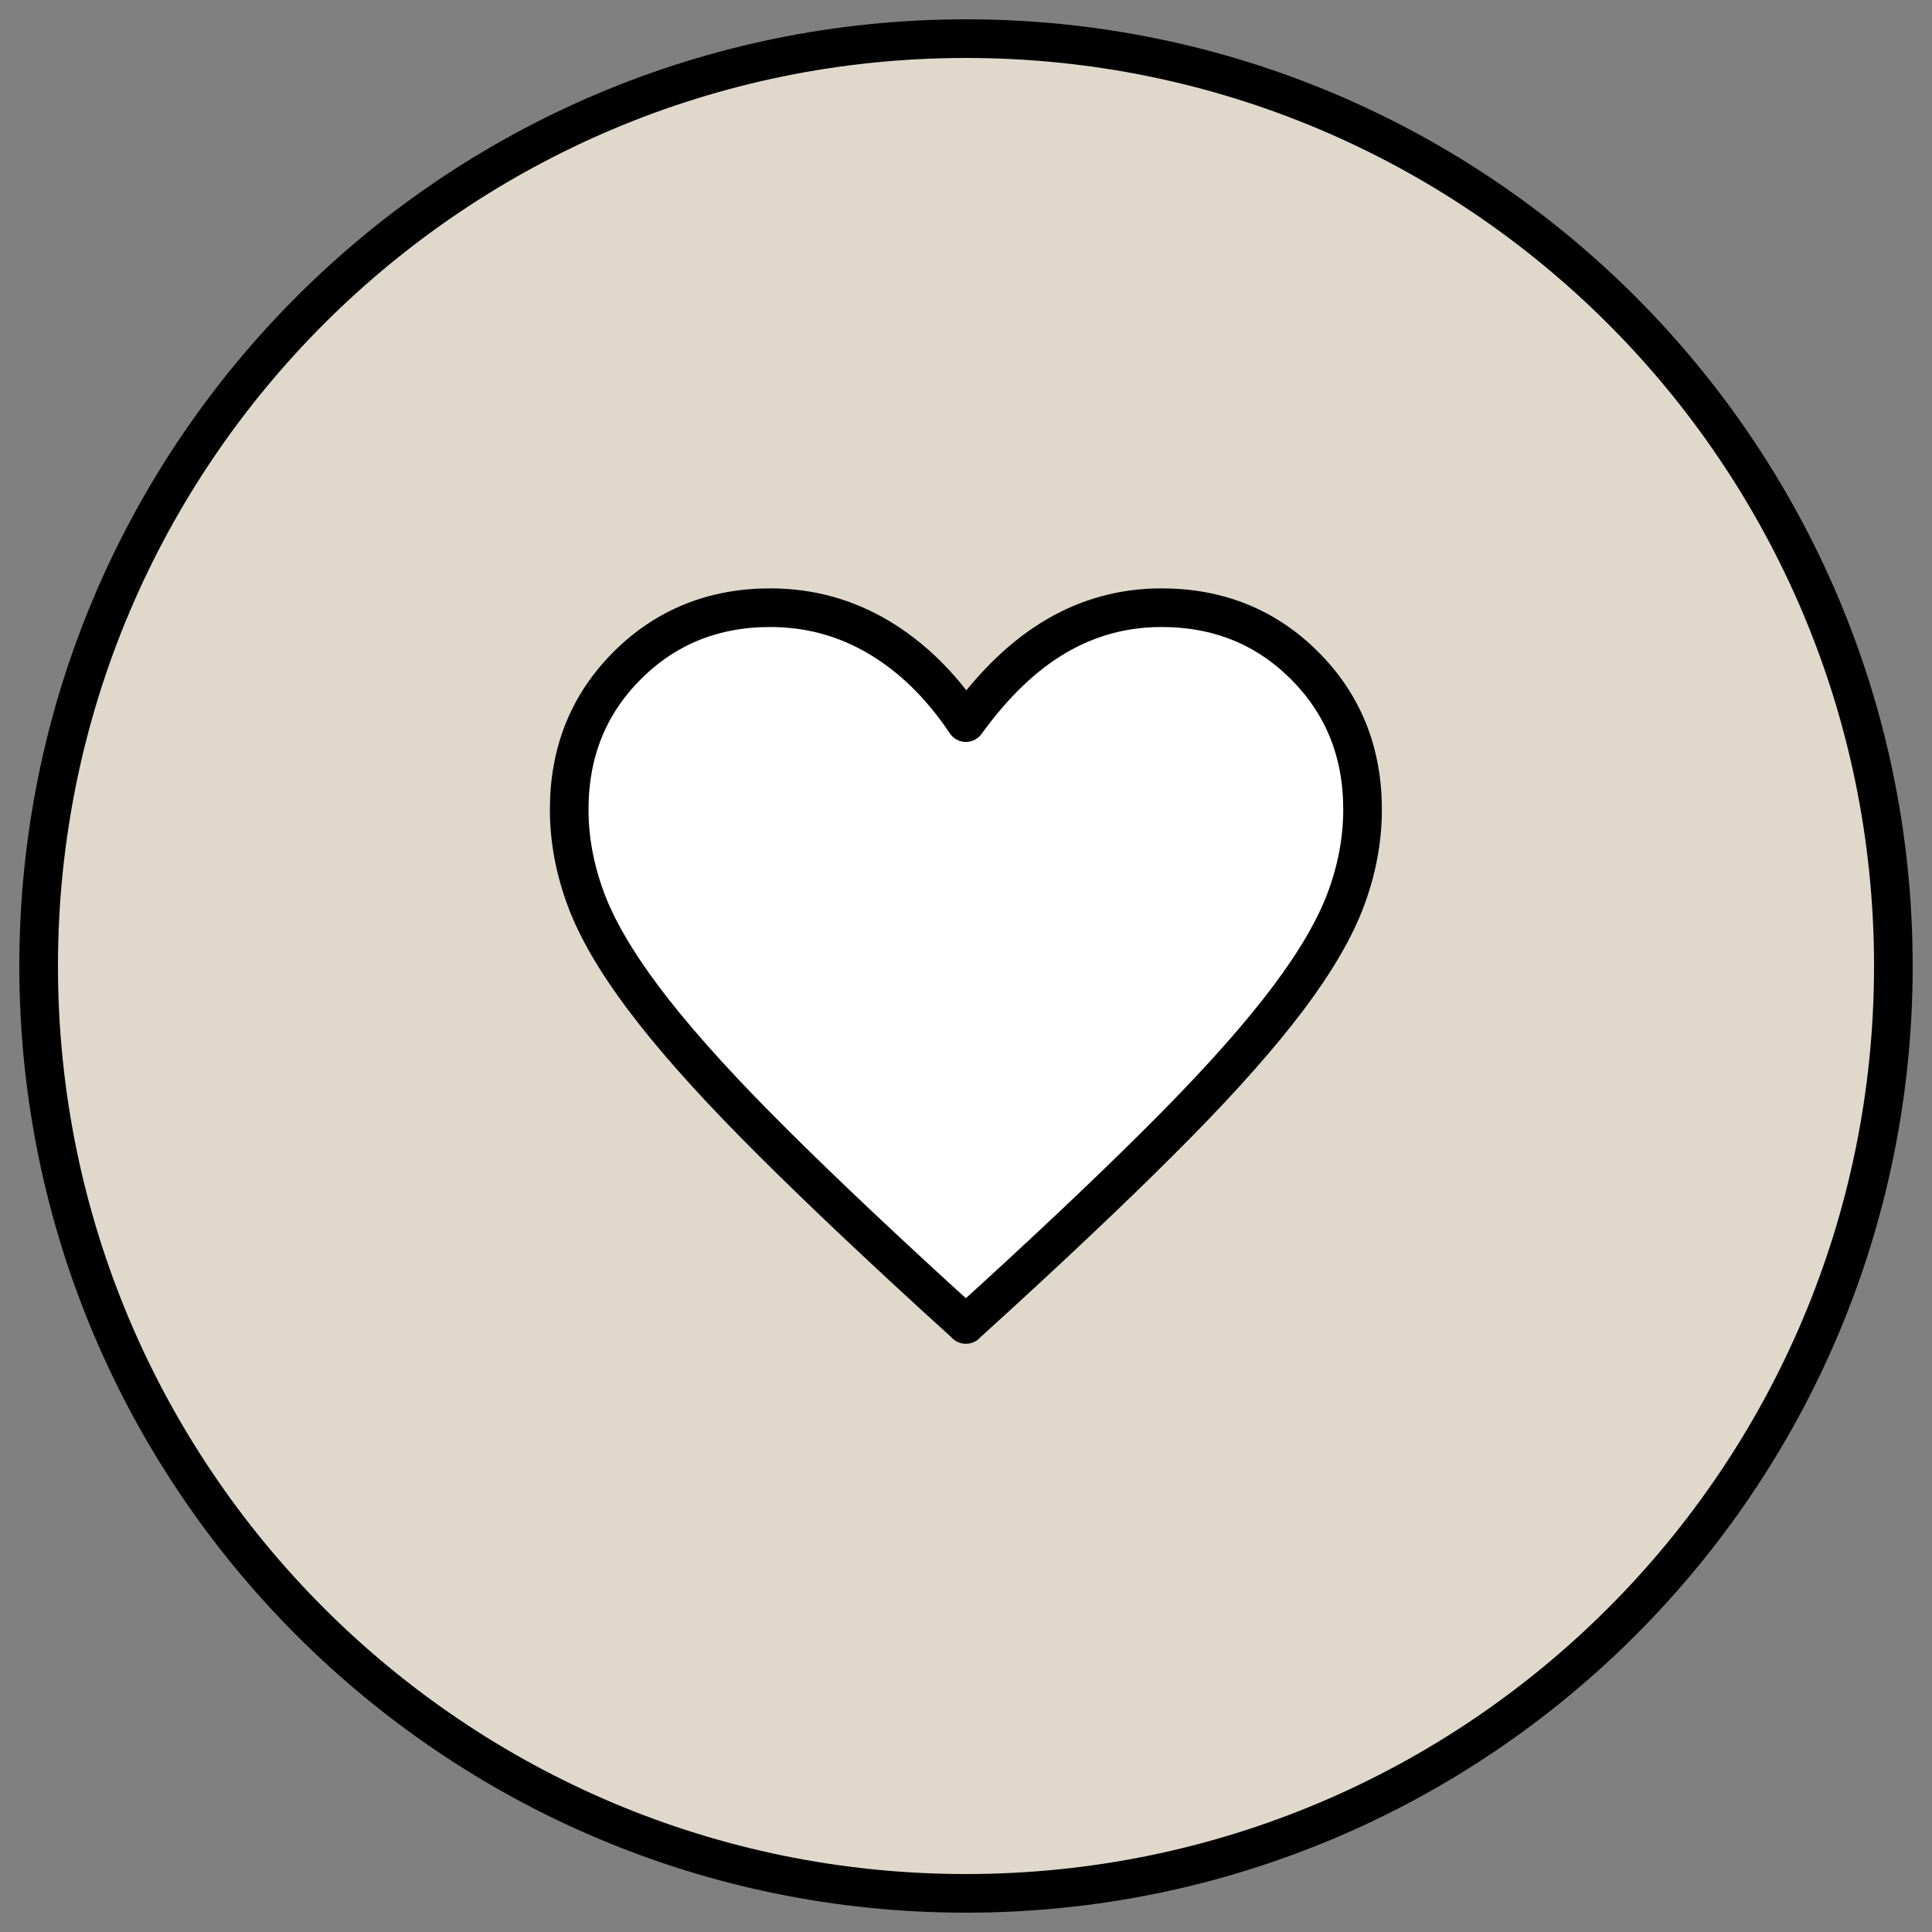 <svg width="50" height="50" viewBox="0 0 50 50" fill="none" xmlns="http://www.w3.org/2000/svg">
<rect x="0" y="0" width="50" height="50" fill="#808080" stroke="none"/>
<path d="M25 49C38.255 49 49 38.255 49 25C49 11.745 38.255 1 25 1C11.745 1 1 11.745 1 25C1 38.255 11.745 49 25 49Z" fill="#E0D9CB" stroke="black" stroke-linecap="round" stroke-linejoin="round"/>
<path d="M25 34.276L24.14 33.494C22.285 31.793 20.75 30.329 19.54 29.101C18.329 27.873 17.366 26.784 16.652 25.833C15.938 24.881 15.438 24.021 15.156 23.254C14.873 22.487 14.731 21.72 14.731 20.949C14.731 19.468 15.23 18.225 16.23 17.226C17.229 16.227 18.466 15.727 19.935 15.727C20.94 15.727 21.874 15.98 22.734 16.488C23.593 16.997 24.349 17.732 24.997 18.701C25.726 17.693 26.508 16.946 27.343 16.459C28.179 15.971 29.083 15.727 30.059 15.727C31.531 15.727 32.765 16.227 33.764 17.226C34.763 18.225 35.263 19.468 35.263 20.949C35.263 21.72 35.12 22.49 34.838 23.254C34.555 24.021 34.056 24.878 33.342 25.83C32.628 26.778 31.665 27.87 30.454 29.098C29.244 30.326 27.709 31.793 25.853 33.494L24.994 34.276H25Z" fill="white" stroke="black" stroke-linecap="round" stroke-linejoin="round"/>
</svg>
